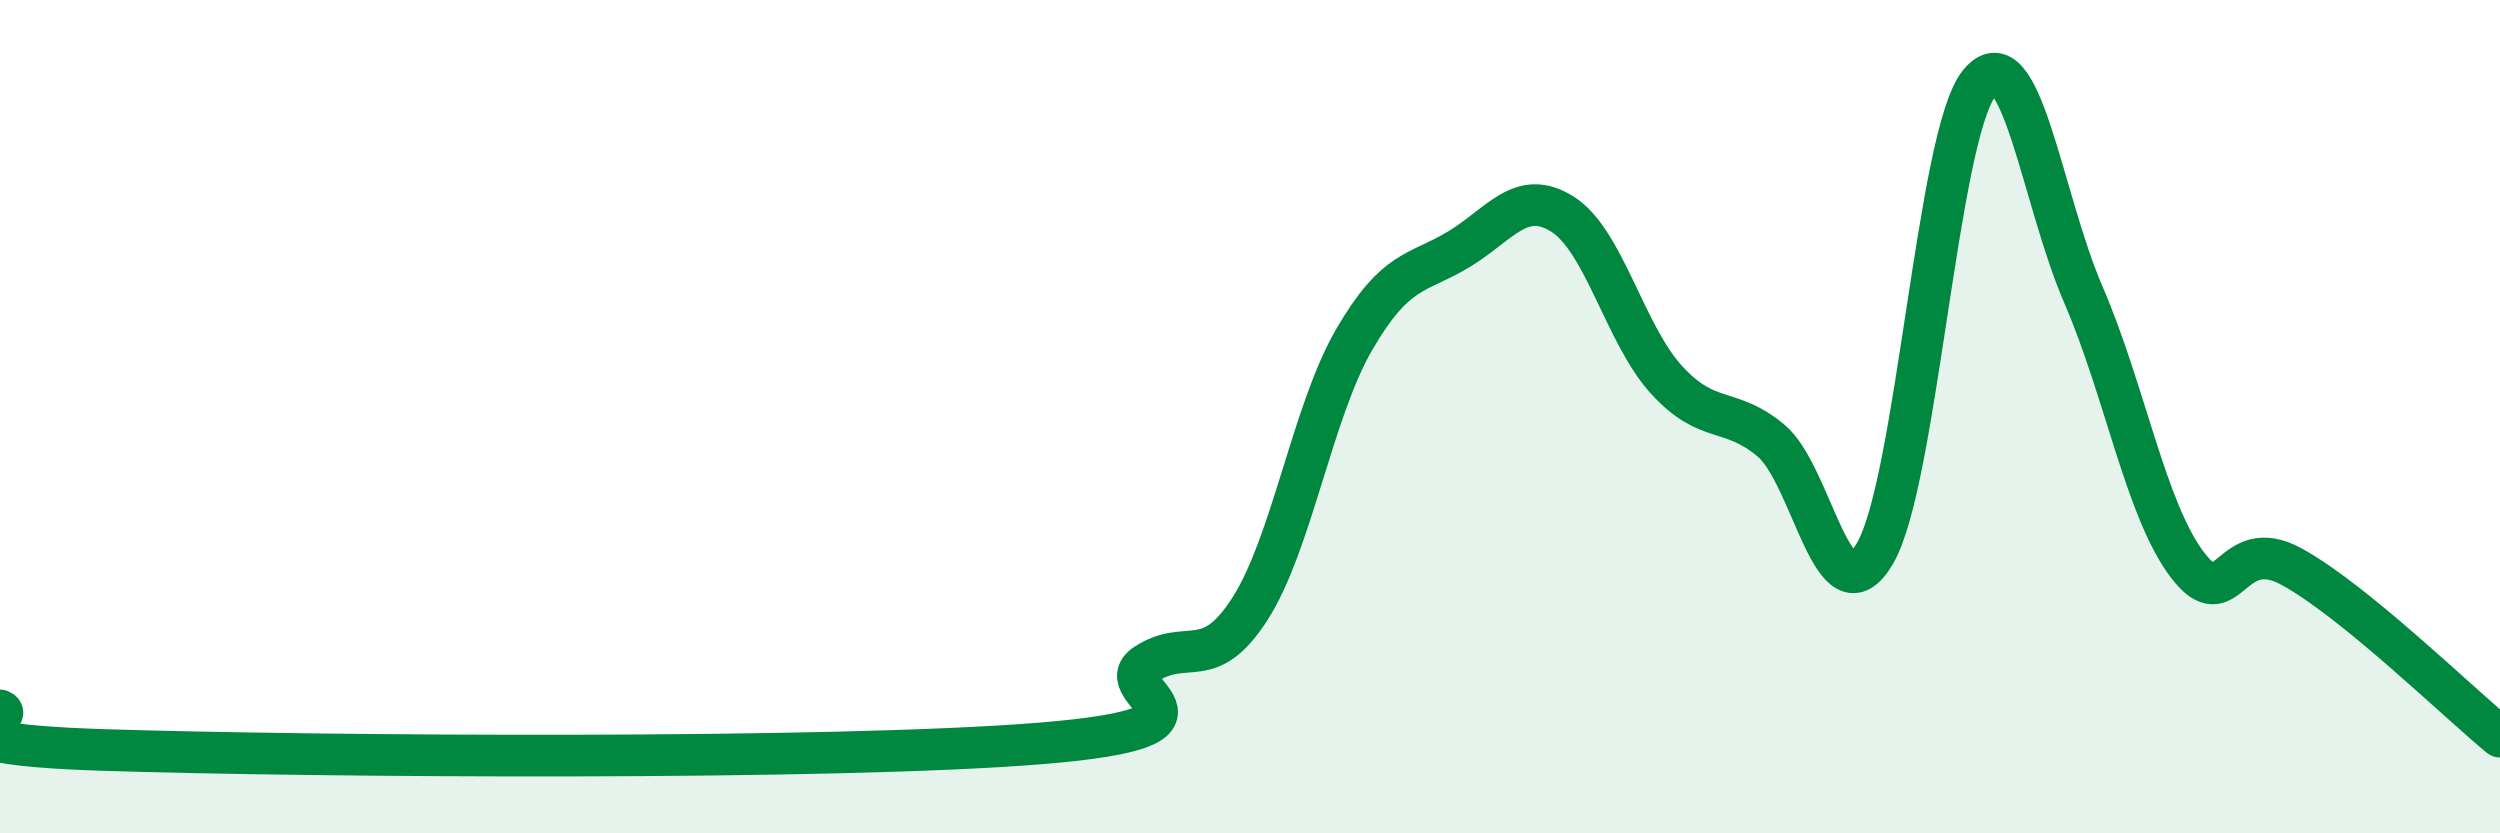 
    <svg width="60" height="20" viewBox="0 0 60 20" xmlns="http://www.w3.org/2000/svg">
      <path
        d="M 0,17.05 C 0.5,17.24 -2.5,17.84 2.5,18 C 7.5,18.16 20,18.25 25,17.84 C 30,17.43 26.5,16.59 27.5,15.94 C 28.5,15.29 29,16.17 30,14.61 C 31,13.05 31.5,9.87 32.5,8.15 C 33.5,6.43 34,6.59 35,5.99 C 36,5.39 36.5,4.51 37.5,5.14 C 38.5,5.77 39,8.03 40,9.12 C 41,10.21 41.5,9.74 42.5,10.57 C 43.5,11.4 44,14.99 45,13.28 C 46,11.57 46.5,3.24 47.5,2 C 48.5,0.76 49,4.76 50,7.07 C 51,9.38 51.5,12.25 52.5,13.56 C 53.5,14.87 53.5,12.78 55,13.6 C 56.5,14.42 59,16.86 60,17.68L60 20L0 20Z"
        fill="#008740"
        opacity="0.1"
        stroke-linecap="round"
        stroke-linejoin="round"
      />
      <path
        d="M 0,17.05 C 0.5,17.24 -2.5,17.84 2.5,18 C 7.5,18.16 20,18.25 25,17.84 C 30,17.43 26.5,16.59 27.5,15.94 C 28.5,15.29 29,16.17 30,14.61 C 31,13.05 31.5,9.87 32.5,8.15 C 33.5,6.43 34,6.59 35,5.99 C 36,5.39 36.5,4.51 37.5,5.14 C 38.5,5.77 39,8.03 40,9.12 C 41,10.21 41.5,9.74 42.5,10.57 C 43.5,11.4 44,14.99 45,13.28 C 46,11.57 46.5,3.24 47.5,2 C 48.5,0.76 49,4.76 50,7.07 C 51,9.38 51.5,12.25 52.5,13.56 C 53.5,14.87 53.5,12.78 55,13.6 C 56.5,14.42 59,16.86 60,17.68"
        stroke="#008740"
        stroke-width="1"
        fill="none"
        stroke-linecap="round"
        stroke-linejoin="round"
      />
    </svg>
  